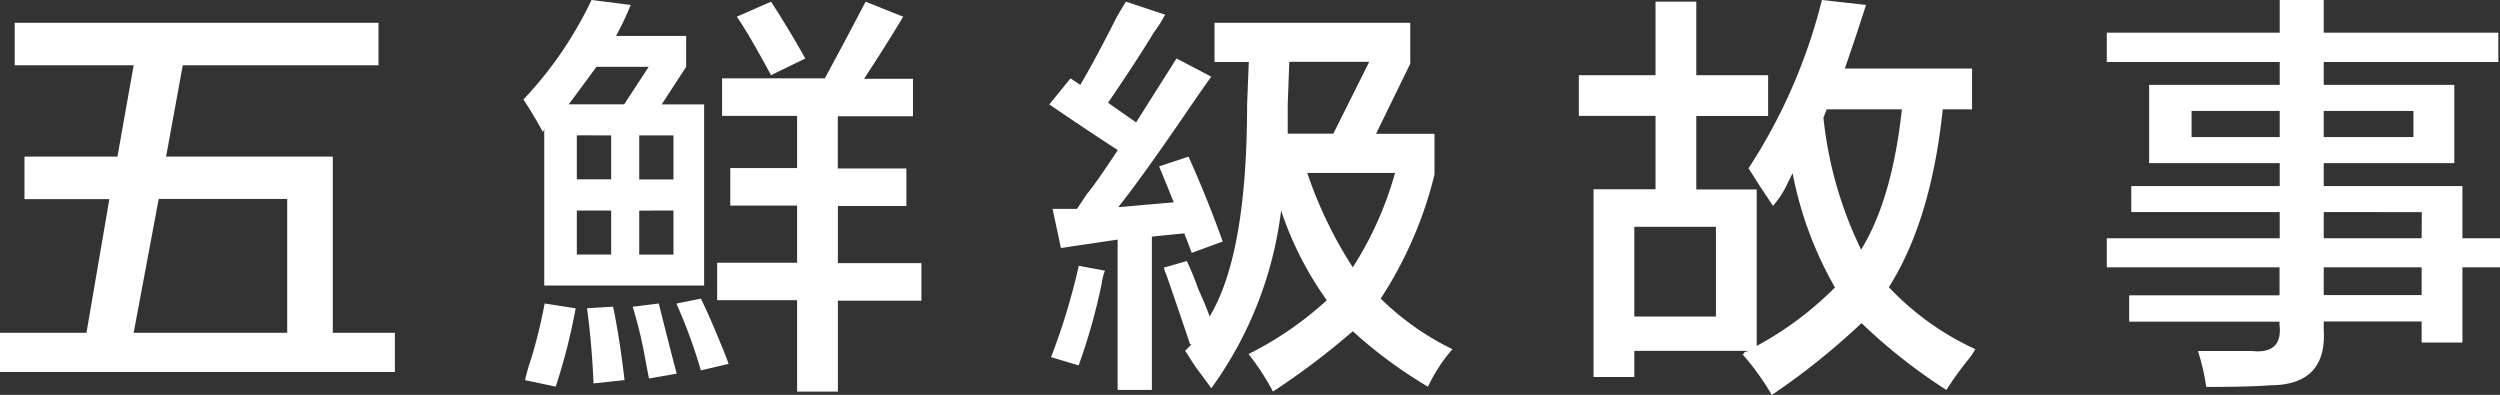 <svg xmlns="http://www.w3.org/2000/svg" viewBox="0 0 299.27 47.27"><rect x="0" y="0" width="299.27" height="47.27" fill="#333333" stroke="none"/><defs><style>.cls-1{fill:#fff;}</style></defs><g id="圖層_2" data-name="圖層 2"><g id="圖層_1-2" data-name="圖層 1"><path class="cls-1" d="M1.76,7.81V2.73H45.31V7.81H21.88l-2,10.94H39.84V39.84h7.43v4.69H0V39.84H10.35l2.74-16H2.93V18.75H14.06L16,7.81Zm32.62,16H19L16,39.84H34.38Z"/><path class="cls-1" d="M65,15.82q-1.17-2.14-2.34-3.91A46,46,0,0,0,70.81,0L75.5.59A33.31,33.31,0,0,1,73.74,4.3h8.4V8L79.21,12.5h5.08V34.18H65.15V15.43Zm1.57,30.47-3.72-.78a25.07,25.07,0,0,1,.79-2.74,62.4,62.4,0,0,0,1.56-6.44l3.71.58A70.57,70.57,0,0,1,66.52,46.29ZM77.65,8H71.4c-1.05,1.43-2.15,2.93-3.32,4.49h6.64Zm-8.6,8.2v5.27h4.11V16.21Zm0,9v5.27h4.11V25.2Zm2,20.7c-.13-3.13-.39-6.12-.78-9l3.12-.19q.78,3.7,1.37,8.79Zm6.64-.59c-.13-.65-.33-1.69-.59-3.12a54.84,54.84,0,0,0-1.36-5.47l3.12-.39c.13.52.32,1.3.59,2.34.65,2.61,1.17,4.62,1.56,6.06Zm2.93-29.1h-4.1v5.27h4.1Zm-4.1,9v5.27h4.1V25.2ZM83.9,44.34a62.37,62.37,0,0,0-2.93-8l2.93-.59c.39.78,1,2.09,1.76,3.91s1.3,3.12,1.56,3.9Zm2.54-30.47V9.38h12.3q2.54-4.7,4.88-9.18L108.12,2q-2.36,3.91-4.69,7.43h5.86v4.49h-9v6.25h8.21v4.49H100.3v6.84h10v4.49h-10V46.88H95.42V35.94H85.85V31.45h9.57V24.61h-8V20.12h8V13.87ZM92.3,9q-2.74-5.07-4.1-7L92.3.2Q94.45,3.52,96.4,7Z"/><path class="cls-1" d="M127,29.69,126,25h2.93l1.17-1.76q1-1.17,3.71-5.27-3.9-2.53-8.2-5.47l2.54-3.12,1.17.78c1-1.69,2.47-4.37,4.3-8Q134.4.79,134.79.2l4.69,1.56a19.08,19.08,0,0,1-1.37,2.15q-2,3.31-5.47,8.39L136,14.65,140.84,7,145,9.18q-1,1.37-3.13,4.49-5.08,7.43-8,11.13l6.64-.58-1.75-4.3,3.51-1.17q2.14,4.7,4.1,10.16l-3.71,1.36L142,28.52a1.54,1.54,0,0,1-.2-.59l-3.91.39V46.68h-4.1v-18Zm2.14,14.06-3.32-1a78.28,78.28,0,0,0,3.32-10.93l3.13.58a6.48,6.48,0,0,0-.39,1.56A71.36,71.36,0,0,1,129.12,43.75Zm23.25,3.13a29.38,29.38,0,0,0-2.93-4.5,40.81,40.81,0,0,0,9.37-6.44,40,40,0,0,1-5.47-10.74A45.62,45.62,0,0,1,145,46.48c-.27-.39-.79-1.1-1.57-2.14s-1.17-1.83-1.56-2.35l.78-.78h-.19c-.66-2-1.63-4.81-2.93-8.59,0,.13-.07-.07-.2-.59l2.74-.78a33.42,33.42,0,0,1,1.36,3.32c.65,1.43,1.11,2.54,1.37,3.32q4.49-7.43,4.49-25.39l.2-5.08h-4.1V2.73h23.43V7.62l-4.1,8.4h7V20.9a47.89,47.89,0,0,1-6.44,14.84,32.36,32.36,0,0,0,8.59,6.06,19.19,19.19,0,0,0-2.93,4.49,54.23,54.23,0,0,1-9-6.64A88.77,88.77,0,0,1,152.37,46.88Zm1.76-34.38V16h5.46l4.3-8.6h-9.57Zm2.34,8.2A50.44,50.44,0,0,0,161.94,32,41.61,41.61,0,0,0,167,20.7Z"/><path class="cls-1" d="M233,46.68a66.08,66.08,0,0,1-10.16-8,84.64,84.64,0,0,1-10.74,8.6,31.32,31.32,0,0,0-3.52-4.89c.13,0,.2-.06.2-.19a1.74,1.74,0,0,1,.78-.2H195.64v3.13h-4.88V22.66h7.42V13.87H189V9h9.18V.2h4.88V9h8.6v4.89h-8.6v8.79h7.23V41.41a40.06,40.06,0,0,0,9.37-7,44.23,44.23,0,0,1-5.07-13.68c-.13.27-.33.66-.59,1.18a11,11,0,0,1-1.76,2.73l-1.56-2.34c-.65-1.05-1.11-1.76-1.37-2.15A66.11,66.11,0,0,0,218.1,0l5.28.59c-.79,2.47-1.63,5-2.54,7.61h15.23v4.89h-3.51q-1.38,13.28-6.45,21.29a33.49,33.49,0,0,0,10.35,7.42,8.82,8.82,0,0,1-.78,1.17A37.33,37.33,0,0,0,233,46.68ZM195.64,27.15V37.89h9.77V27.15Zm27.15,2.73q3.71-6,4.88-16.79h-9l-.39,1A47.09,47.09,0,0,0,222.79,29.88Z"/><path class="cls-1" d="M252.2,7.42V3.91h20.7V0h5.27V3.91h20.9V7.42h-20.9v2.74H293.8v9.37H278.17v2.74h16.6v6.25h4.5V32h-4.5v9h-4.88V38.48H278.17v1q.39,6.64-6.44,6.64-2.16.19-7.62.2a26.63,26.63,0,0,0-1-4.3h6.45q3.71.39,3.32-3.12v-.39h-18V35.35h18V32H252.2V28.52h20.7V25.39H255.13V22.27H272.9V19.53H257.27V10.16H272.9V7.42Zm10.15,5.86v3.13H272.9V13.28Zm26.56,0H278.17v3.13h10.74Zm1,12.11H278.17v3.13h11.72ZM278.17,32v3.32h11.72V32Z"/></g></g></svg>